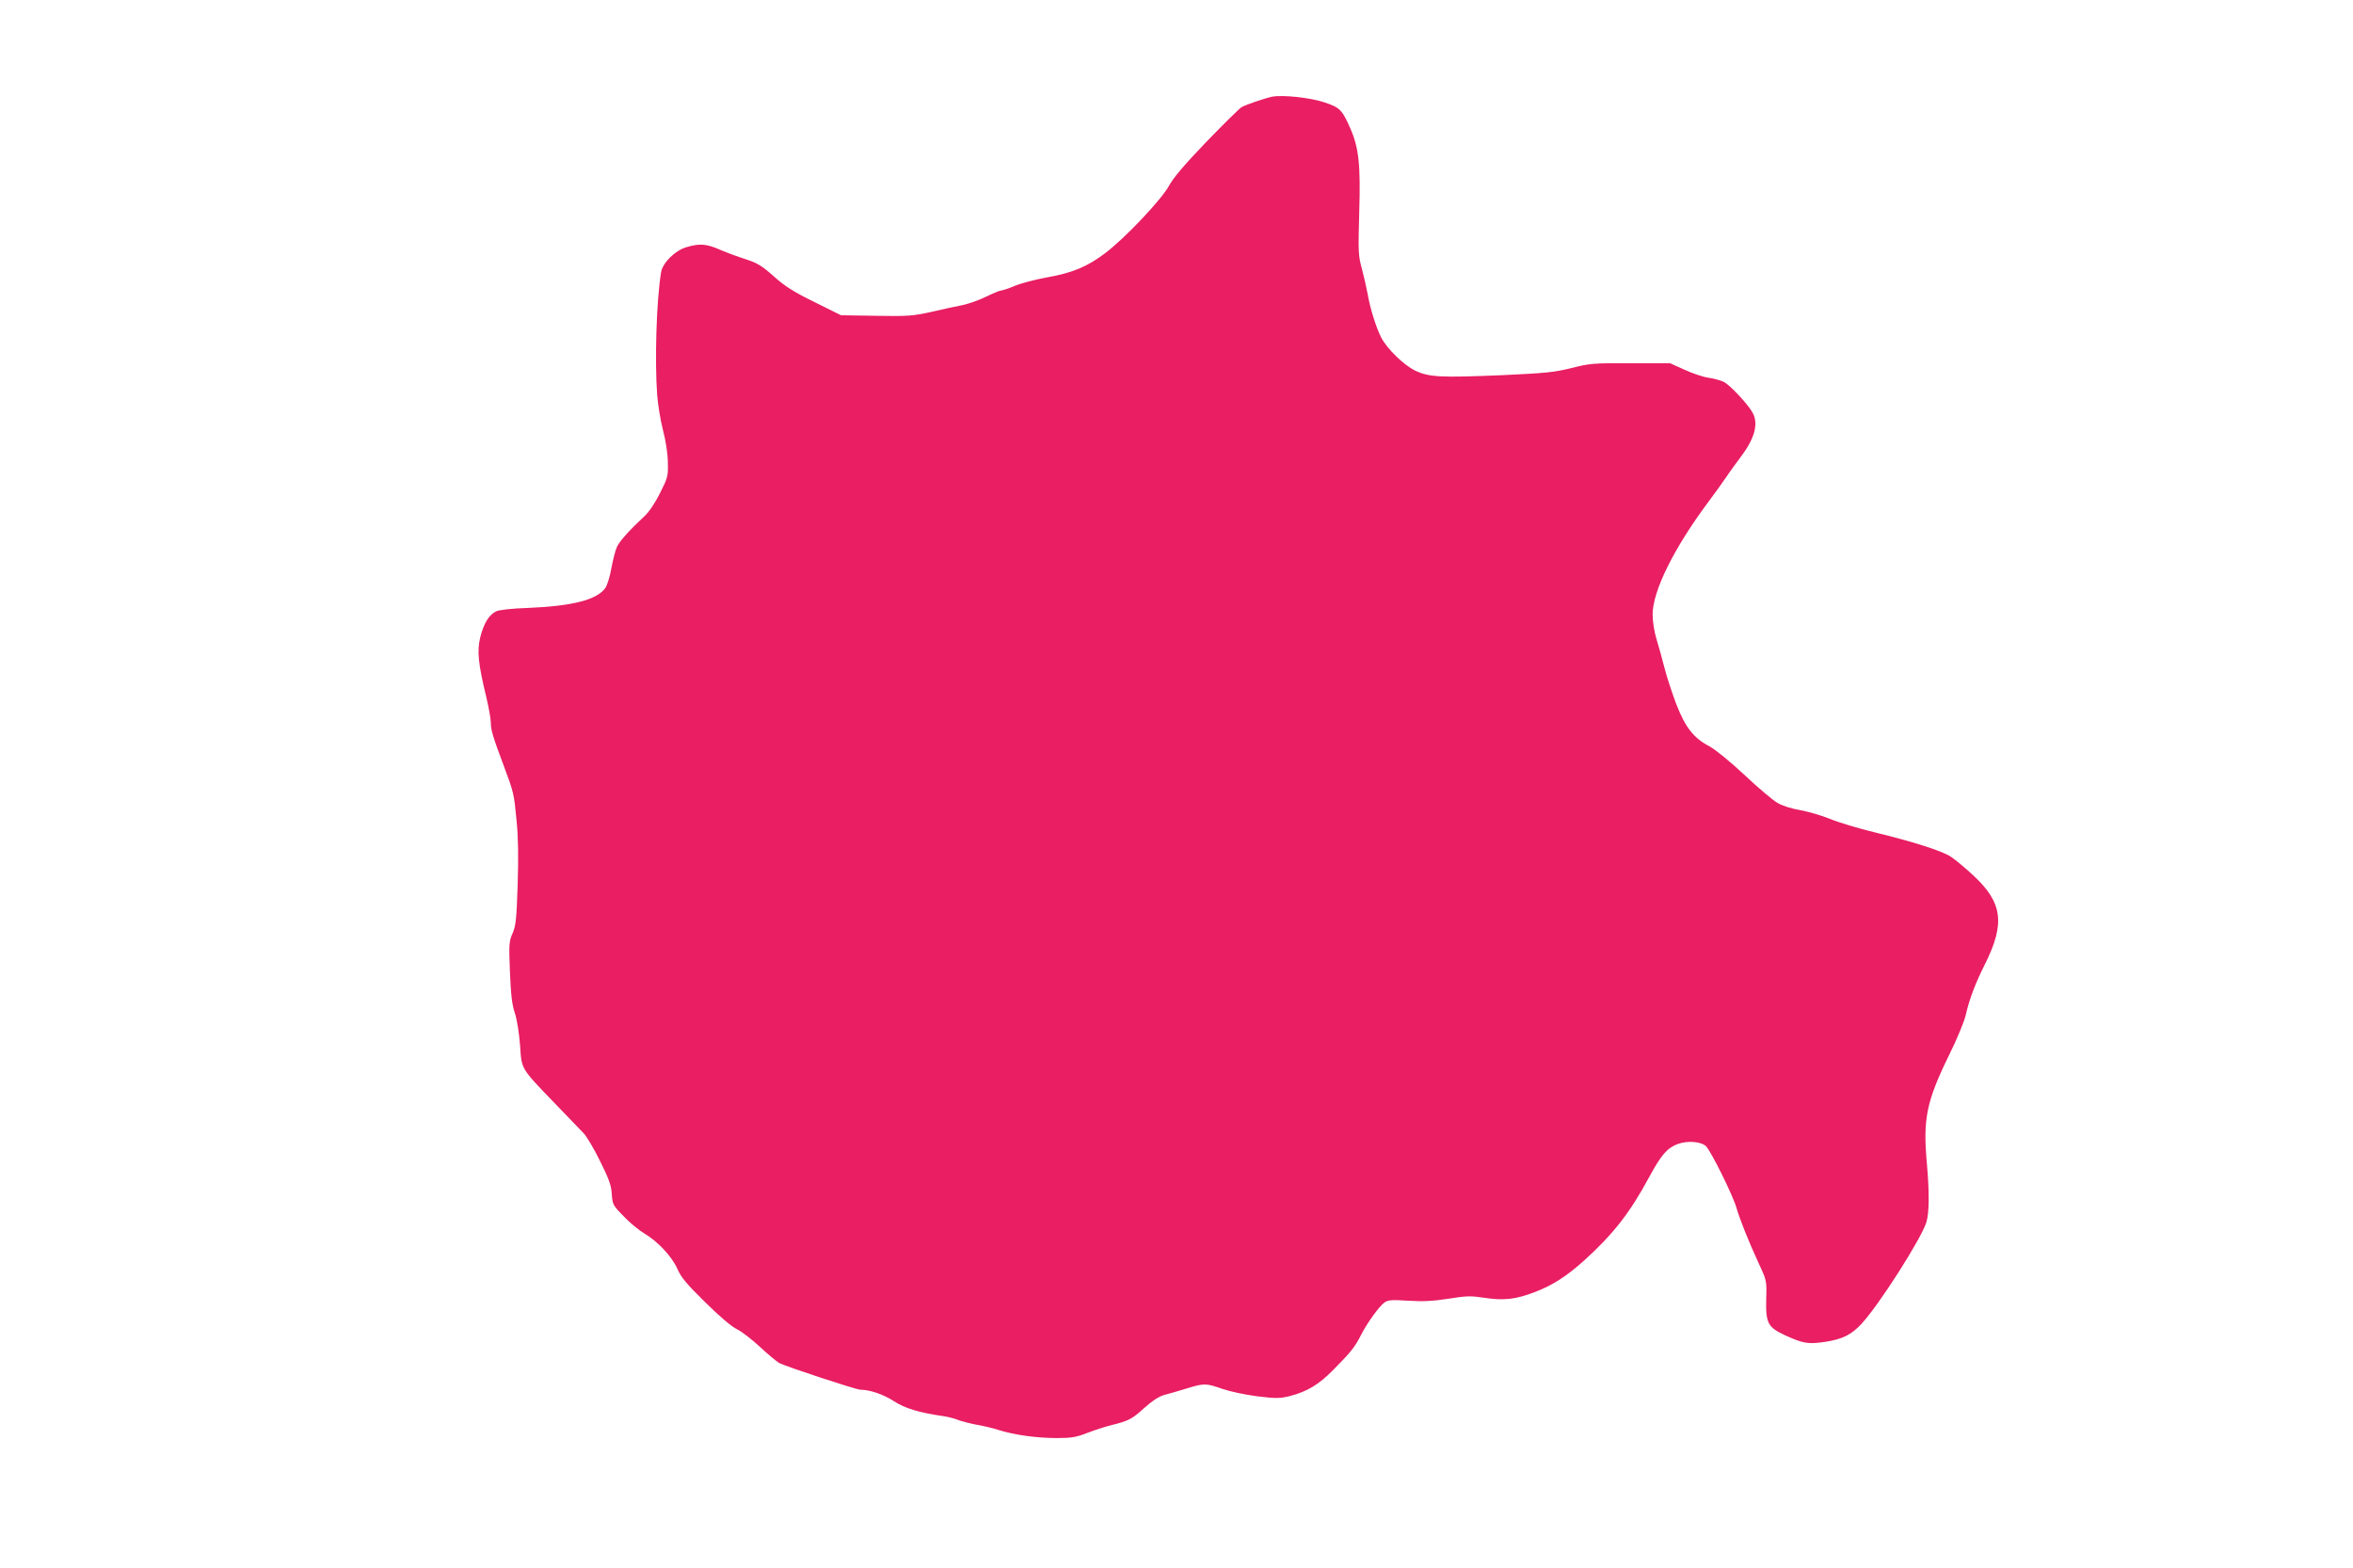 <?xml version="1.0" standalone="no"?>
<!DOCTYPE svg PUBLIC "-//W3C//DTD SVG 20010904//EN"
 "http://www.w3.org/TR/2001/REC-SVG-20010904/DTD/svg10.dtd">
<svg version="1.0" xmlns="http://www.w3.org/2000/svg"
 width="1280pt" height="853pt" viewBox="0 0 1280 853"
 preserveAspectRatio="xMidYMid meet">
<g transform="translate(0,853) scale(0.1,-0.1)"
fill="#e91e63" stroke="none">
<path d="M6920 8004 c-38 -8 -142 -43 -166 -57 -12 -7 -98 -92 -192 -189 -120
-125 -180 -196 -203 -239 -41 -75 -239 -285 -348 -367 -97 -73 -178 -107 -316
-131 -60 -11 -138 -31 -172 -45 -35 -15 -69 -26 -76 -26 -7 0 -44 -15 -83 -34
-38 -19 -96 -39 -129 -46 -33 -6 -109 -23 -170 -37 -100 -22 -127 -24 -300
-21 l-190 3 -145 72 c-114 56 -161 86 -221 140 -64 57 -89 72 -150 92 -41 13
-104 36 -141 52 -75 33 -112 36 -185 14 -61 -18 -129 -85 -137 -137 -25 -154
-35 -479 -21 -668 4 -52 18 -137 31 -188 15 -56 26 -125 27 -175 2 -79 0 -85
-43 -170 -26 -53 -60 -103 -84 -125 -76 -70 -134 -134 -149 -165 -9 -18 -22
-70 -31 -117 -8 -46 -23 -96 -34 -110 -46 -63 -178 -97 -417 -107 -95 -3 -160
-11 -177 -19 -39 -20 -66 -65 -85 -139 -19 -76 -12 -144 33 -330 13 -55 24
-116 24 -136 0 -40 11 -76 70 -234 55 -147 56 -151 70 -299 9 -89 11 -197 6
-348 -6 -189 -10 -225 -28 -266 -19 -43 -20 -59 -14 -209 5 -123 11 -178 27
-225 12 -37 23 -110 28 -174 9 -133 2 -122 190 -317 69 -72 140 -145 156 -162
17 -18 57 -85 89 -151 48 -96 61 -131 64 -179 4 -58 6 -62 66 -123 33 -35 84
-76 111 -92 72 -42 150 -125 180 -193 20 -46 51 -83 152 -182 78 -77 144 -133
172 -146 25 -12 81 -55 125 -96 43 -40 91 -80 105 -88 40 -20 418 -145 441
-145 51 0 125 -25 182 -62 62 -40 138 -63 271 -82 26 -4 62 -13 80 -21 18 -7
61 -18 97 -25 36 -6 92 -19 125 -30 84 -26 203 -43 315 -43 80 0 106 5 165 28
39 15 97 34 130 42 96 24 113 33 180 94 42 38 79 62 107 70 24 6 78 22 121 35
97 30 107 30 198 -2 41 -14 126 -32 189 -40 101 -12 121 -12 175 1 96 25 157
61 238 143 98 99 118 125 152 192 34 66 97 153 127 175 19 13 40 15 130 9 81
-5 134 -2 218 11 98 16 122 16 195 5 104 -16 170 -9 274 31 99 38 173 86 272
175 157 143 245 256 350 450 65 120 97 158 154 180 53 20 127 15 155 -11 26
-24 146 -266 166 -335 18 -63 67 -186 125 -311 39 -84 40 -88 37 -185 -3 -133
8 -154 105 -199 97 -44 123 -48 214 -35 96 15 143 38 199 98 95 102 324 461
353 552 16 53 17 160 3 320 -22 244 -3 338 123 595 41 83 81 179 89 216 19 84
53 173 104 274 111 222 96 336 -66 485 -42 39 -96 84 -119 99 -48 32 -204 82
-423 135 -85 21 -192 53 -237 72 -44 18 -117 39 -161 47 -47 8 -98 24 -124 40
-24 14 -105 82 -178 151 -79 74 -158 138 -191 156 -86 45 -131 103 -180 229
-22 58 -52 148 -65 200 -13 52 -33 123 -44 158 -11 37 -20 93 -20 130 0 128
116 362 305 615 33 44 76 104 95 132 19 29 54 76 77 107 77 101 100 181 68
242 -24 46 -126 155 -159 170 -17 8 -53 18 -81 22 -27 3 -86 23 -130 43 l-80
36 -215 0 c-202 1 -222 -1 -321 -26 -93 -23 -139 -28 -379 -39 -336 -14 -396
-11 -472 25 -63 31 -154 120 -185 181 -28 56 -60 158 -73 235 -7 36 -21 99
-32 140 -19 68 -20 91 -14 305 8 258 -2 353 -50 460 -43 98 -56 111 -142 139
-76 25 -224 41 -282 30z"/>
</g>
</svg>
